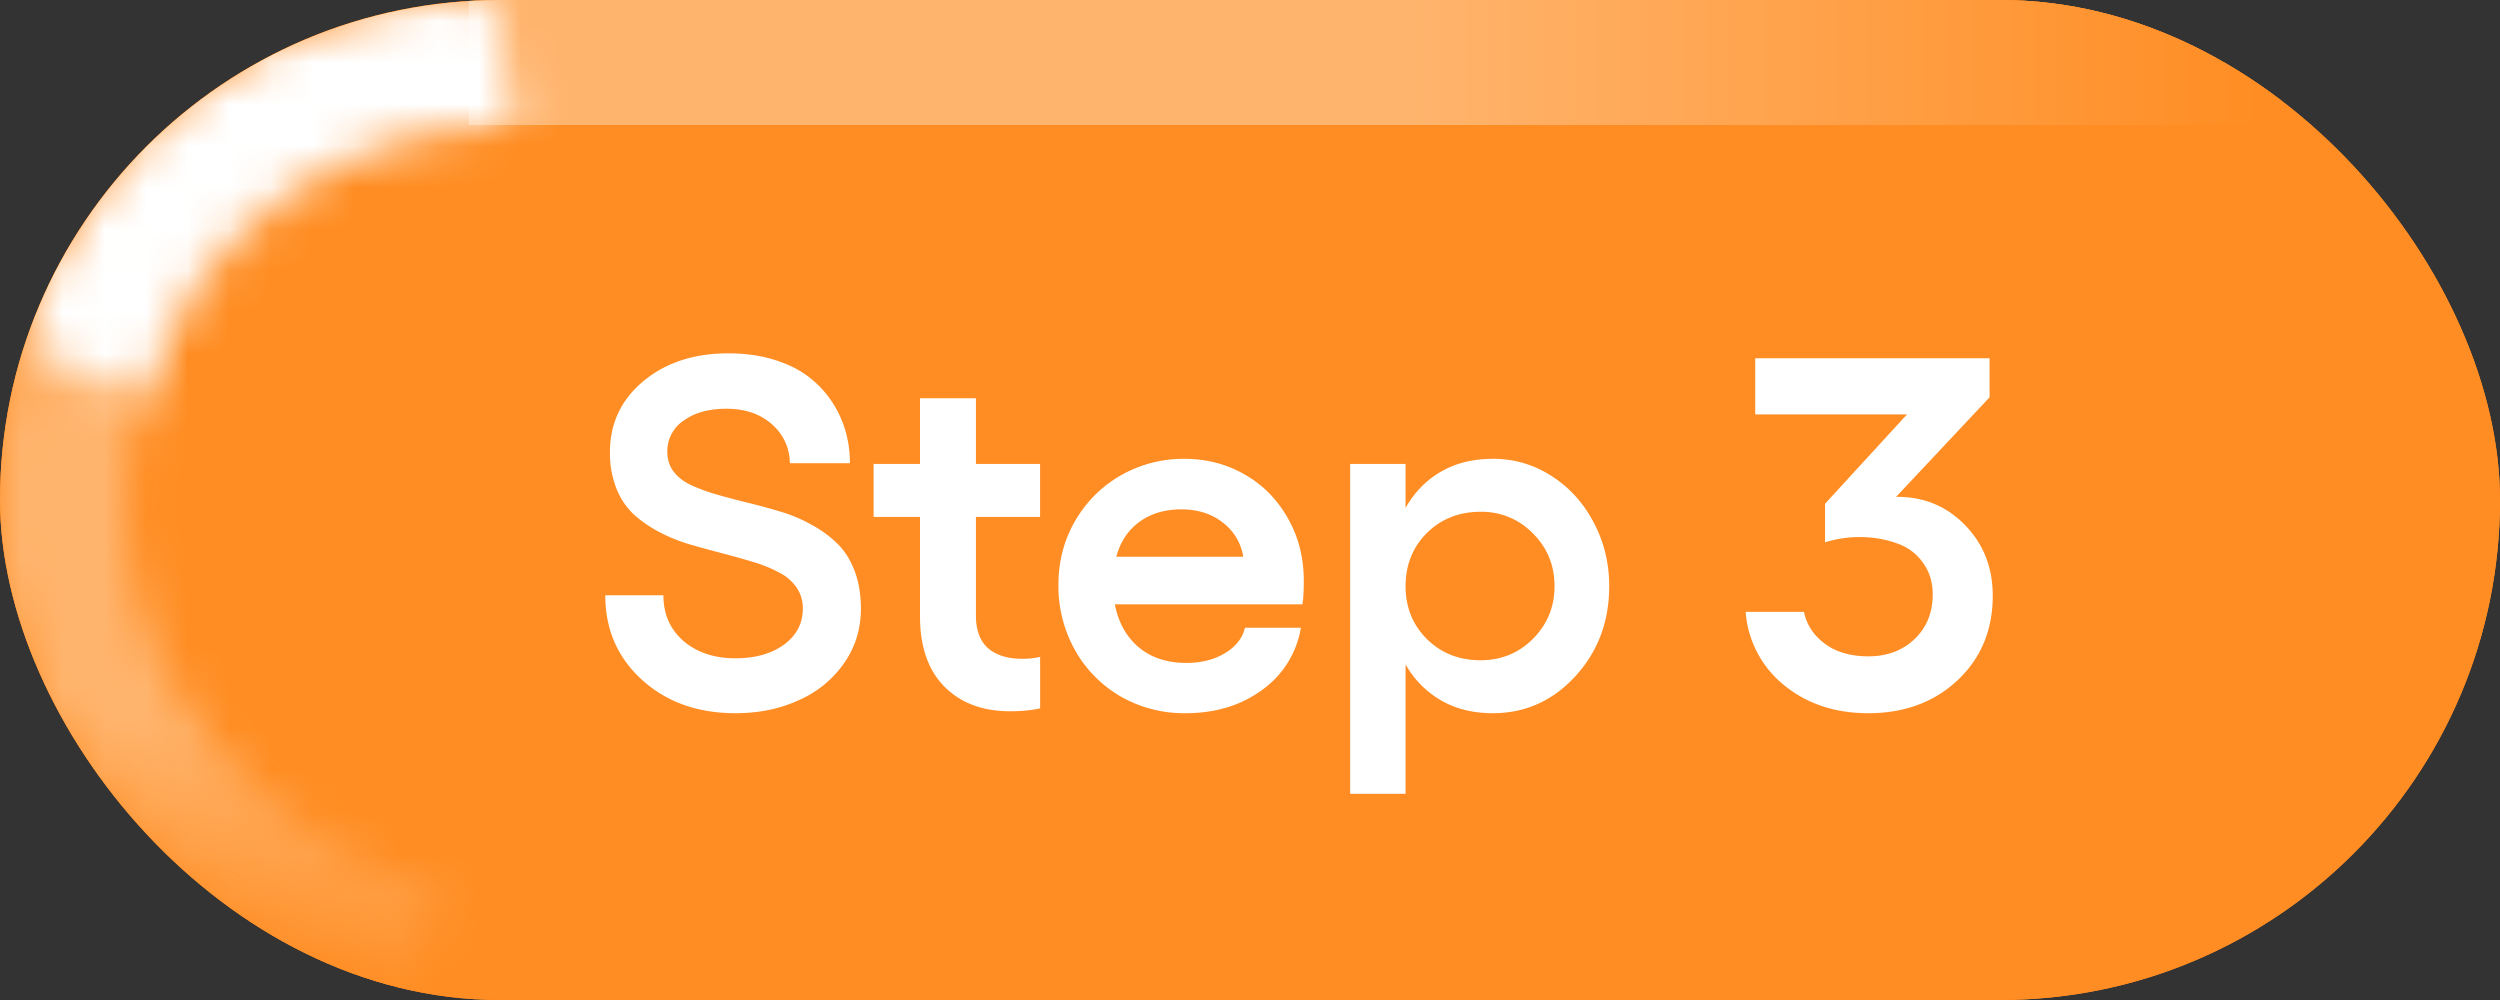 <svg xmlns="http://www.w3.org/2000/svg" width="60" height="24" fill="none"><rect width="100%" height="100%" fill="#333333" stroke="none"/><g clip-path="url(#a)"><rect width="60" height="24" fill="#FF8D23" rx="12"/><g clip-path="url(#b)"><rect width="60" height="24" fill="#FF8D23" rx="12"/><mask id="d" fill="#fff"><path d="M9.669 24.142a15.166 15.166 0 0 1-5.27-2.914C2.89 19.933 1.707 18.37.934 16.65A11.37 11.37 0 0 1-.07 11.283c.111-1.816.675-3.57 1.65-5.137l2.755 1.425a8.51 8.51 0 0 0-1.28 3.984 8.82 8.82 0 0 0 .778 4.165c.599 1.333 1.517 2.545 2.689 3.55a11.764 11.764 0 0 0 4.087 2.26l-.94 2.612Z"/></mask><path stroke="url(#c)" stroke-width="5.138" d="M9.669 24.142a15.166 15.166 0 0 1-5.27-2.914C2.89 19.933 1.707 18.37.934 16.65A11.37 11.37 0 0 1-.07 11.283c.111-1.816.675-3.57 1.65-5.137l2.755 1.425a8.51 8.51 0 0 0-1.28 3.984 8.82 8.82 0 0 0 .778 4.165c.599 1.333 1.517 2.545 2.689 3.55a11.764 11.764 0 0 0 4.087 2.26l-.94 2.612Z" mask="url(#d)"/><path stroke="url(#e)" stroke-width="3" d="M11.25 1.5h43.5"/><mask id="f" fill="#fff"><path d="M.525 8.232c.76-2.469 2.22-4.556 4.213-6.027C6.73.735 9.18-.06 11.808-.093l.511 3.082c-2.077.025-4.012.654-5.588 1.817-1.576 1.163-2.73 2.812-3.33 4.764L.525 8.232Z"/></mask><path stroke="#fff" stroke-width="5.138" d="M.525 8.232c.76-2.469 2.22-4.556 4.213-6.027C6.73.735 9.18-.06 11.808-.093l.511 3.082c-2.077.025-4.012.654-5.588 1.817-1.576 1.163-2.73 2.812-3.33 4.764L.525 8.232Z" mask="url(#f)"/><path fill="#fff" d="M17.65 17.117c-.902 0-1.648-.265-2.238-.797-.59-.535-.885-1.213-.885-2.033h1.395c0 .45.16.815.48 1.096.325.277.74.416 1.248.416.477 0 .866-.11 1.166-.328.301-.223.452-.51.452-.862a.872.872 0 0 0-.159-.521 1.136 1.136 0 0 0-.427-.357 3.354 3.354 0 0 0-.616-.247 18.44 18.44 0 0 0-.732-.205 31.72 31.72 0 0 1-.768-.21 4.101 4.101 0 0 1-.732-.294 3.05 3.05 0 0 1-.615-.421 1.712 1.712 0 0 1-.422-.622 2.304 2.304 0 0 1-.158-.878c0-.692.267-1.26.802-1.706.536-.445 1.215-.668 2.04-.668.468 0 .89.07 1.265.211a2.4 2.4 0 0 1 .92.58c.238.243.42.522.545.838.125.313.187.649.187 1.008h-1.441a1.24 1.24 0 0 0-.434-.937c-.277-.246-.64-.37-1.09-.37-.425 0-.769.096-1.03.288a.877.877 0 0 0-.387.744c0 .187.052.35.158.486.105.133.248.24.428.322.18.082.384.157.615.223.234.067.478.13.732.193.258.063.516.133.774.211.258.075.502.176.732.305.235.125.442.273.621.445.18.168.322.387.428.657.105.27.158.578.158.925 0 .477-.13.907-.392 1.29a2.577 2.577 0 0 1-1.079.896c-.457.215-.97.322-1.54.322Zm7.313-4.71h-1.541v2.36c0 .356.098.62.293.792.2.168.47.252.814.252.168 0 .313-.016.434-.047V17c-.207.047-.447.07-.72.07-.661 0-1.186-.197-1.577-.591-.39-.395-.586-.957-.586-1.688v-2.385h-1.113v-1.271h1.113V9.559h1.342v1.576h1.54v1.271Zm6.328 1.534c0 .27-.012.457-.035.563h-4.5c.086.437.277.781.574 1.031.297.25.678.375 1.143.375.359 0 .668-.078.925-.234.262-.156.422-.36.48-.61h1.343a2.284 2.284 0 0 1-.926 1.489c-.508.375-1.123.562-1.846.562a3.063 3.063 0 0 1-1.547-.398 2.956 2.956 0 0 1-1.101-1.114 3.15 3.15 0 0 1-.399-1.57c0-.558.133-1.068.399-1.53.27-.464.635-.83 1.096-1.095a3.028 3.028 0 0 1 1.529-.398c.523 0 1.002.123 1.435.369.438.246.785.596 1.043 1.049.258.449.387.953.387 1.511Zm-4.5-.58h3.047a1.271 1.271 0 0 0-.492-.82c-.266-.21-.598-.316-.996-.316-.395 0-.729.1-1.002.298-.274.2-.46.479-.557.838Zm9.035-2.35c.512 0 .98.137 1.406.41.43.274.768.645 1.014 1.114.25.469.375.98.375 1.535 0 .848-.271 1.569-.814 2.162-.543.59-1.204.885-1.98.885-.47 0-.882-.101-1.237-.305a2.28 2.28 0 0 1-.856-.867v3.106h-1.33v-7.916h1.33v1.055c.215-.38.5-.67.856-.874.355-.203.767-.304 1.236-.304Zm-.293 4.835c.496 0 .916-.172 1.26-.516.344-.348.516-.768.516-1.26 0-.5-.172-.922-.516-1.265a1.704 1.704 0 0 0-1.26-.522c-.515 0-.945.17-1.289.51-.34.34-.51.766-.51 1.277 0 .504.17.926.51 1.266.344.34.774.51 1.29.51Zm8.268-3.756 1.968-2.145h-3.644V8.598h5.625v.937l-2.244 2.39c.656-.007 1.207.218 1.652.675.445.453.668 1.02.668 1.699 0 .82-.281 1.496-.844 2.027-.562.527-1.277.791-2.144.791-.797 0-1.47-.224-2.022-.674a2.493 2.493 0 0 1-.92-1.758h1.4c.063.31.231.565.505.768.273.2.619.299 1.037.299.453 0 .824-.139 1.113-.416.29-.277.434-.635.434-1.072 0-.282-.072-.526-.217-.733-.14-.21-.33-.365-.568-.463a2.598 2.598 0 0 0-.827-.175 2.775 2.775 0 0 0-.972.123v-.926Z"/></g></g><defs><linearGradient id="c" x1="16.025" x2="11.698" y1=".354" y2="24.643" gradientUnits="userSpaceOnUse"><stop offset=".415" stop-color="#FFB46D"/><stop offset=".765" stop-color="#FFB46D"/><stop offset=".99" stop-color="#FF8D23"/></linearGradient><linearGradient id="e" x1="11.25" x2="54.75" y1="3.5" y2="3.5" gradientUnits="userSpaceOnUse"><stop stop-color="#FFB46D"/><stop offset=".52" stop-color="#FFB46D"/><stop offset=".99" stop-color="#FF8D23"/></linearGradient><clipPath id="a"><rect width="60" height="24" fill="#fff" rx="12"/></clipPath><clipPath id="b"><rect width="60" height="24" fill="#fff" rx="12"/></clipPath></defs></svg>
